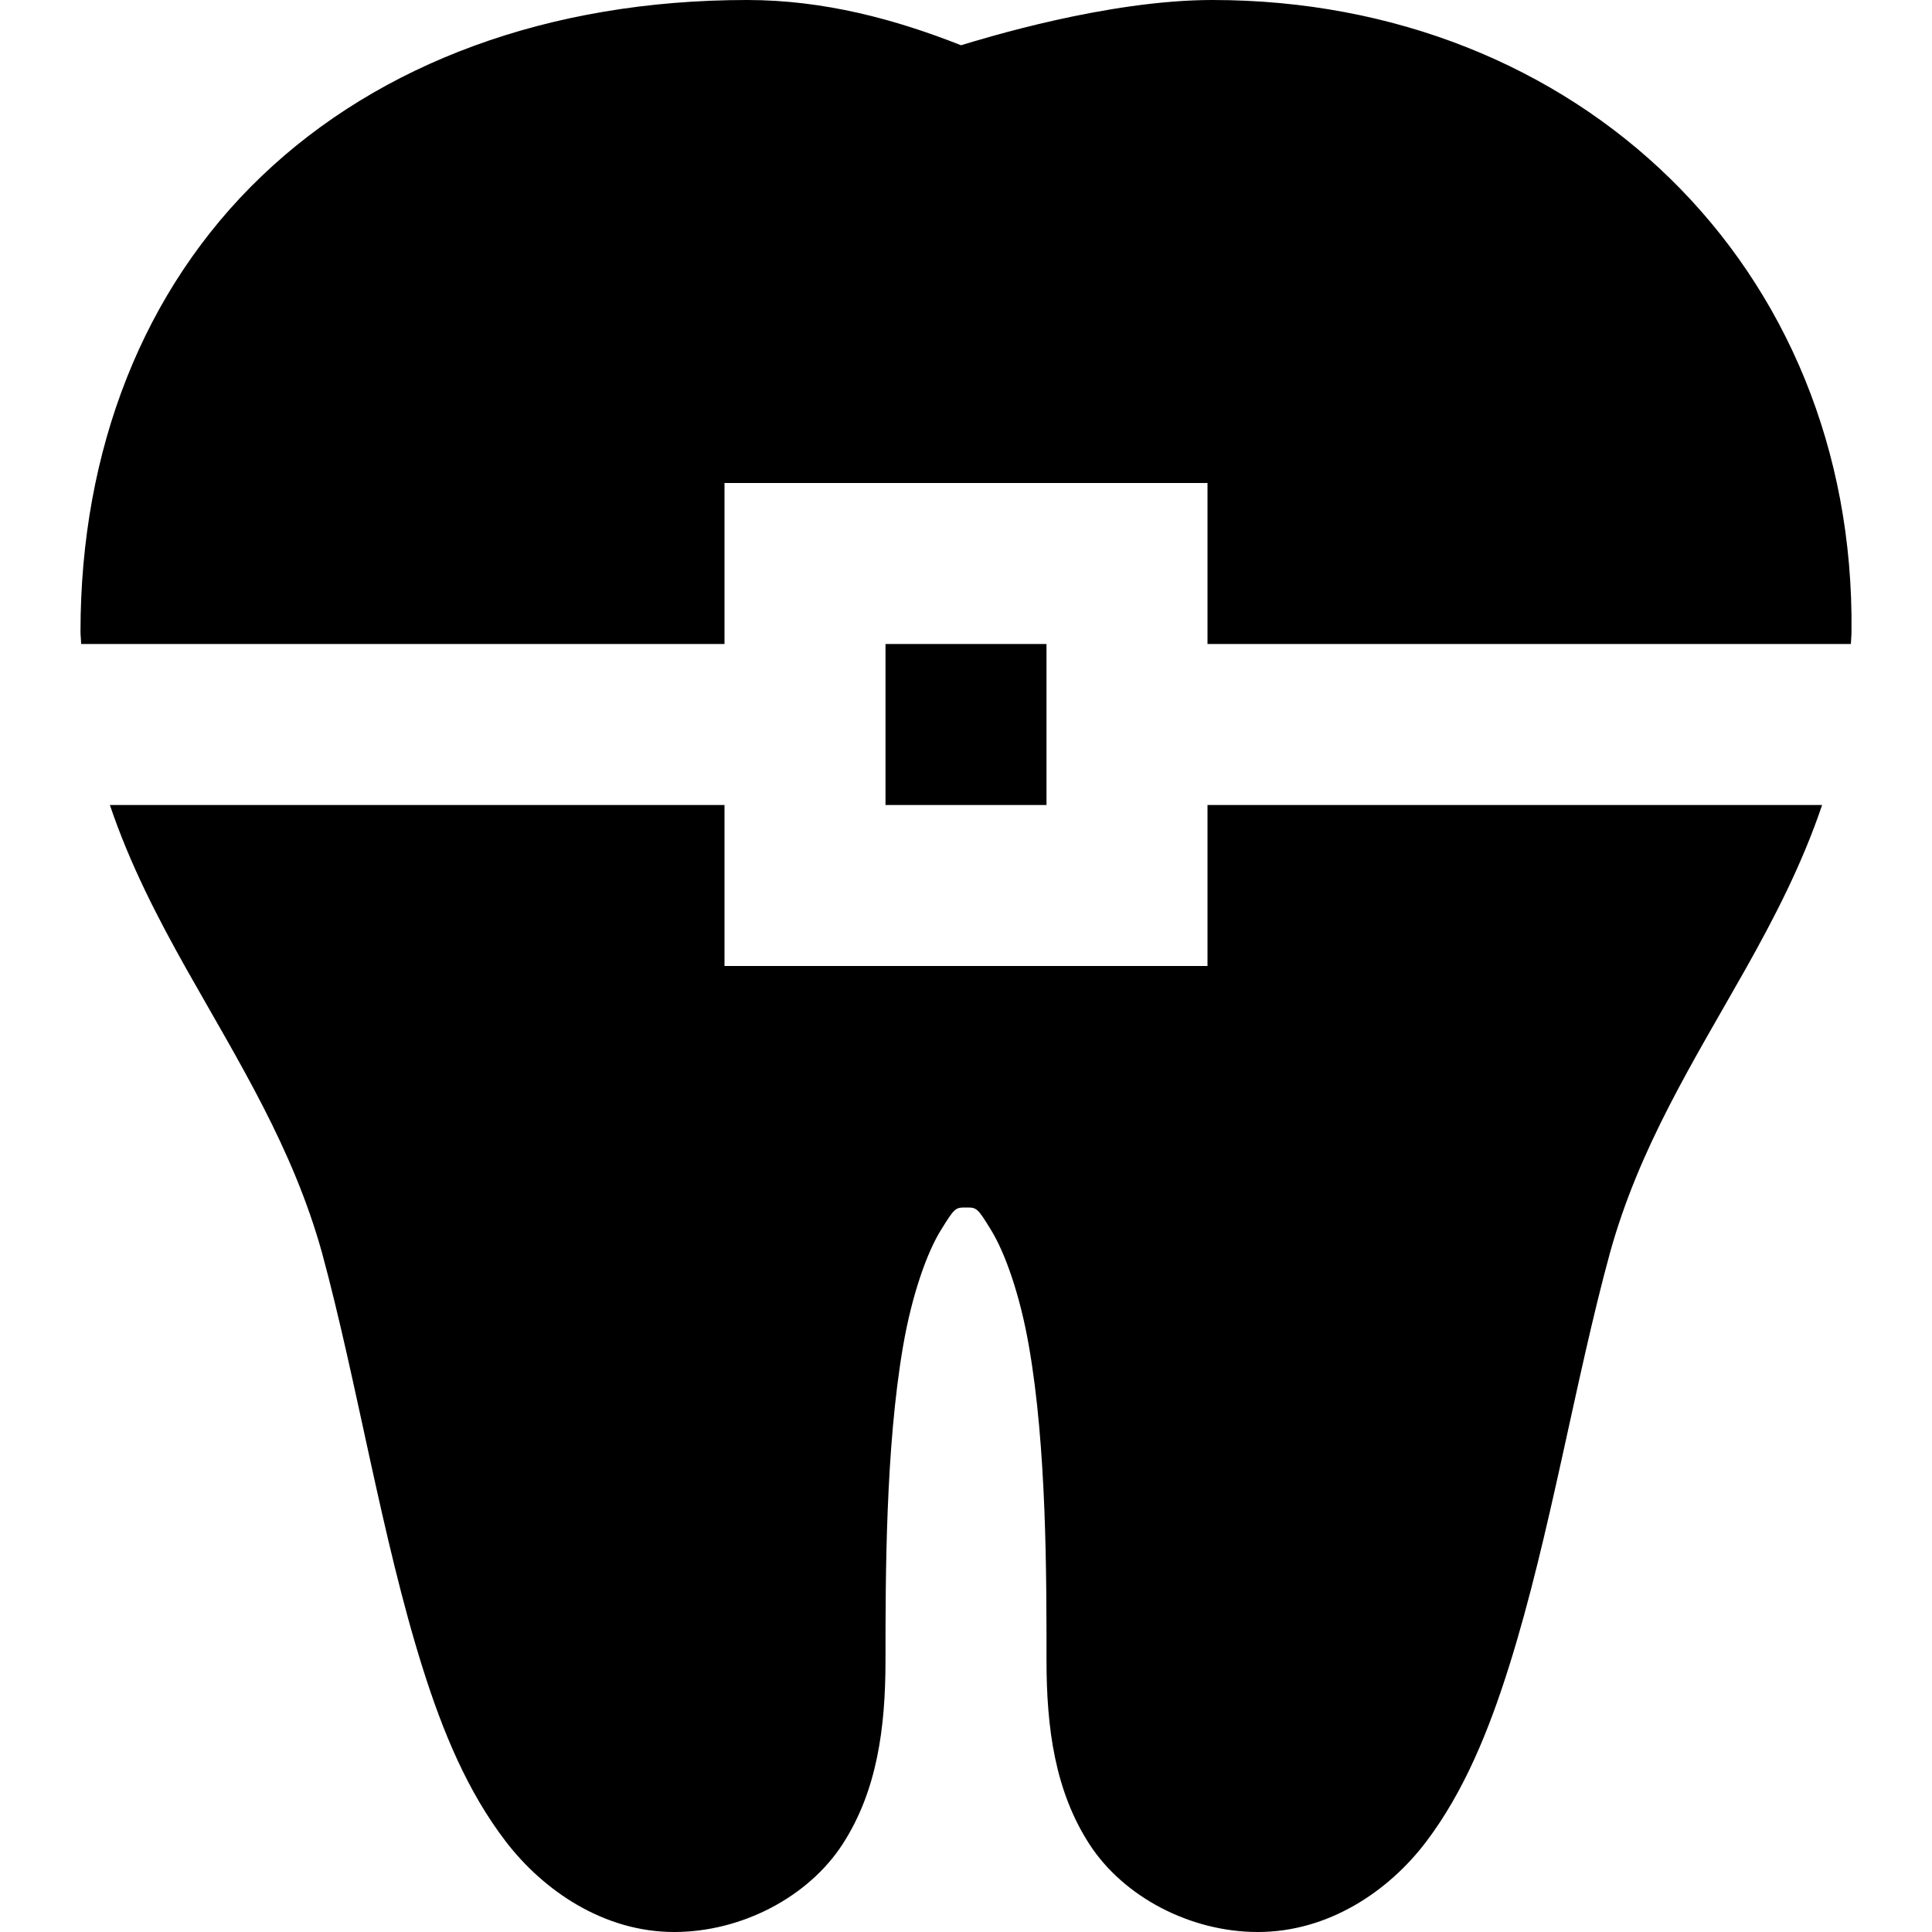 <?xml version="1.0"?><svg fill="#000000" xmlns="http://www.w3.org/2000/svg"  viewBox="0 0 24 24" width="24px" height="24px">    <path d="M 9.281 0 C 6.82 0 4.718 0.784 3.25 2.188 C 1.782 3.591 1 5.586 1 7.844 C 1 7.897 1.007 7.947 1.008 8 L 9 8 L 9 6 L 15 6 L 15 8 L 22.992 8 C 22.994 7.947 23 7.897 23 7.844 C 23.05 3.305 19.593 -5.9211895e-16 15.062 0 C 13.746 0 12.191 0.487 11.938 0.562 C 11.126 0.241 10.238 0 9.281 0 z M 11 8 L 11 10 L 13 10 L 13 8 L 11 8 z M 1.365 10 C 1.615 10.741 1.962 11.407 2.312 12.031 C 2.973 13.203 3.636 14.255 4 15.562 C 4.438 17.175 4.742 19.106 5.25 20.719 C 5.504 21.524 5.809 22.256 6.281 22.873 C 6.753 23.49 7.504 24 8.375 24 C 9.211 24 10.043 23.566 10.469 22.906 C 10.895 22.246 11 21.465 11 20.625 C 11 19.594 11 17.984 11.219 16.719 C 11.328 16.086 11.515 15.559 11.688 15.281 C 11.86 15.003 11.867 15 12 15 C 12.133 15 12.14 15 12.312 15.281 C 12.485 15.562 12.671 16.086 12.781 16.719 C 13.003 17.984 13 19.594 13 20.625 C 13 21.465 13.105 22.246 13.531 22.906 C 13.957 23.566 14.789 24 15.625 24 C 16.5 24 17.25 23.496 17.719 22.875 C 18.188 22.254 18.496 21.497 18.75 20.688 C 19.258 19.07 19.566 17.148 20 15.562 C 20.363 14.254 21.026 13.203 21.688 12.031 C 22.038 11.407 22.385 10.741 22.635 10 L 15 10 L 15 12 L 9 12 L 9 10 L 1.365 10 z"/></svg>